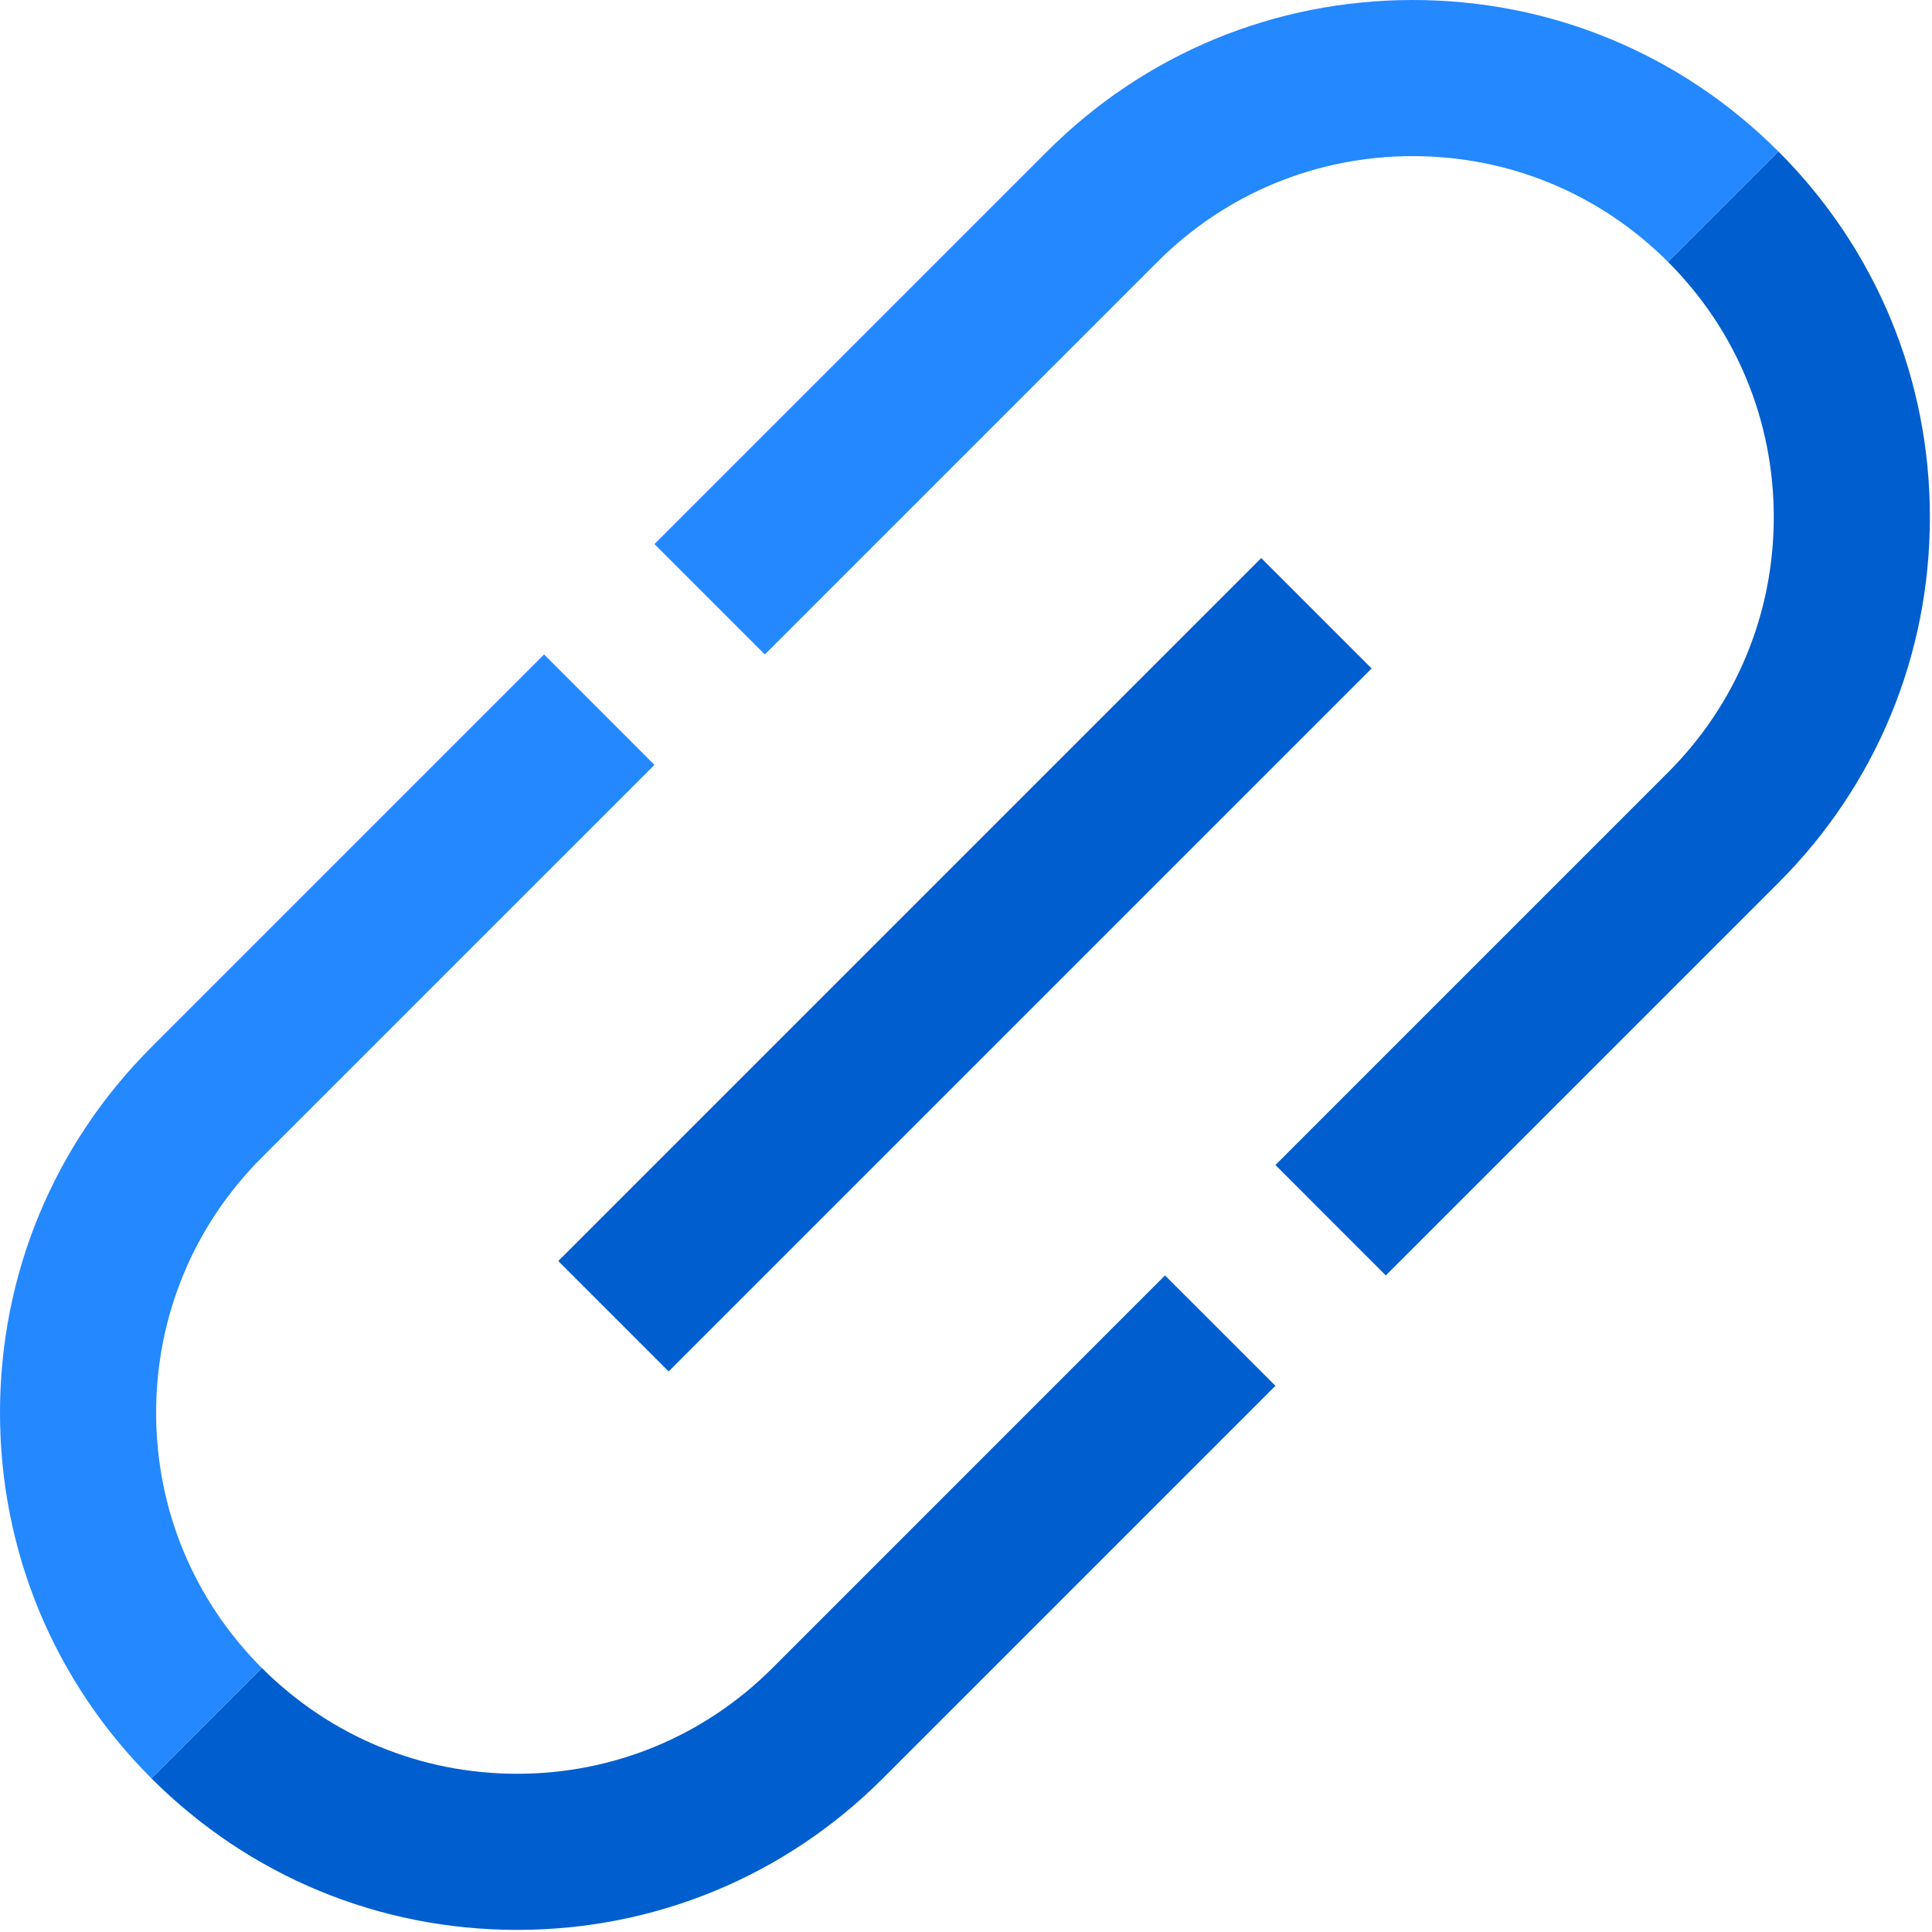 <?xml version="1.0" encoding="UTF-8" standalone="no"?>
<!DOCTYPE svg PUBLIC "-//W3C//DTD SVG 1.1//EN" "http://www.w3.org/Graphics/SVG/1.1/DTD/svg11.dtd">
<svg width="100%" height="100%" viewBox="0 0 495 495" version="1.1" xmlns="http://www.w3.org/2000/svg" xmlns:xlink="http://www.w3.org/1999/xlink" xml:space="preserve" xmlns:serif="http://www.serif.com/" style="fill-rule:evenodd;clip-rule:evenodd;stroke-linejoin:round;stroke-miterlimit:2;">
    <g>
        <g transform="matrix(0.707,0.707,-0.707,0.707,247.23,-102.406)">
            <rect x="227.229" y="119.856" width="40.001" height="254.749" style="fill:rgb(0,94,206);"/>
        </g>
        <path d="M455.65,38.81L427.37,67.1C444.84,84.57 454.46,107.79 454.46,132.5C454.46,157.21 444.84,180.44 427.36,197.91L326.78,298.49L355.06,326.78L455.65,226.19C480.68,201.17 494.46,167.89 494.46,132.5C494.46,97.11 480.68,63.84 455.65,38.81Z" style="fill:rgb(0,94,206);fill-rule:nonzero;"/>
        <path d="M361.96,0C326.57,0 293.29,13.78 268.27,38.81L167.68,139.4L195.96,167.68L296.55,67.09C314.02,49.62 337.25,40 361.96,40C386.67,40 409.88,49.62 427.36,67.1C427.37,67.1 455.65,38.81 455.65,38.81C430.62,13.78 397.35,0 361.96,0Z" style="fill:rgb(36,136,255);fill-rule:nonzero;"/>
        <path d="M197.91,427.37C180.44,444.84 157.21,454.46 132.5,454.46C107.79,454.46 84.58,444.84 67.1,427.36L38.81,455.65C63.84,480.68 97.11,494.46 132.5,494.46C167.89,494.46 201.17,480.68 226.19,455.65L326.78,355.06L298.49,326.78L197.91,427.37Z" style="fill:rgb(0,94,206);fill-rule:nonzero;"/>
        <path d="M67.09,427.36C49.62,409.89 40,386.67 40,361.96C40,337.25 49.62,314.02 67.09,296.55L167.68,195.97L139.4,167.68L38.81,268.27C13.78,293.29 0,326.57 0,361.96C0,397.35 13.78,430.62 38.81,455.65C38.81,455.65 67.1,427.36 67.09,427.36Z" style="fill:rgb(36,136,255);fill-rule:nonzero;"/>
    </g>
</svg>
